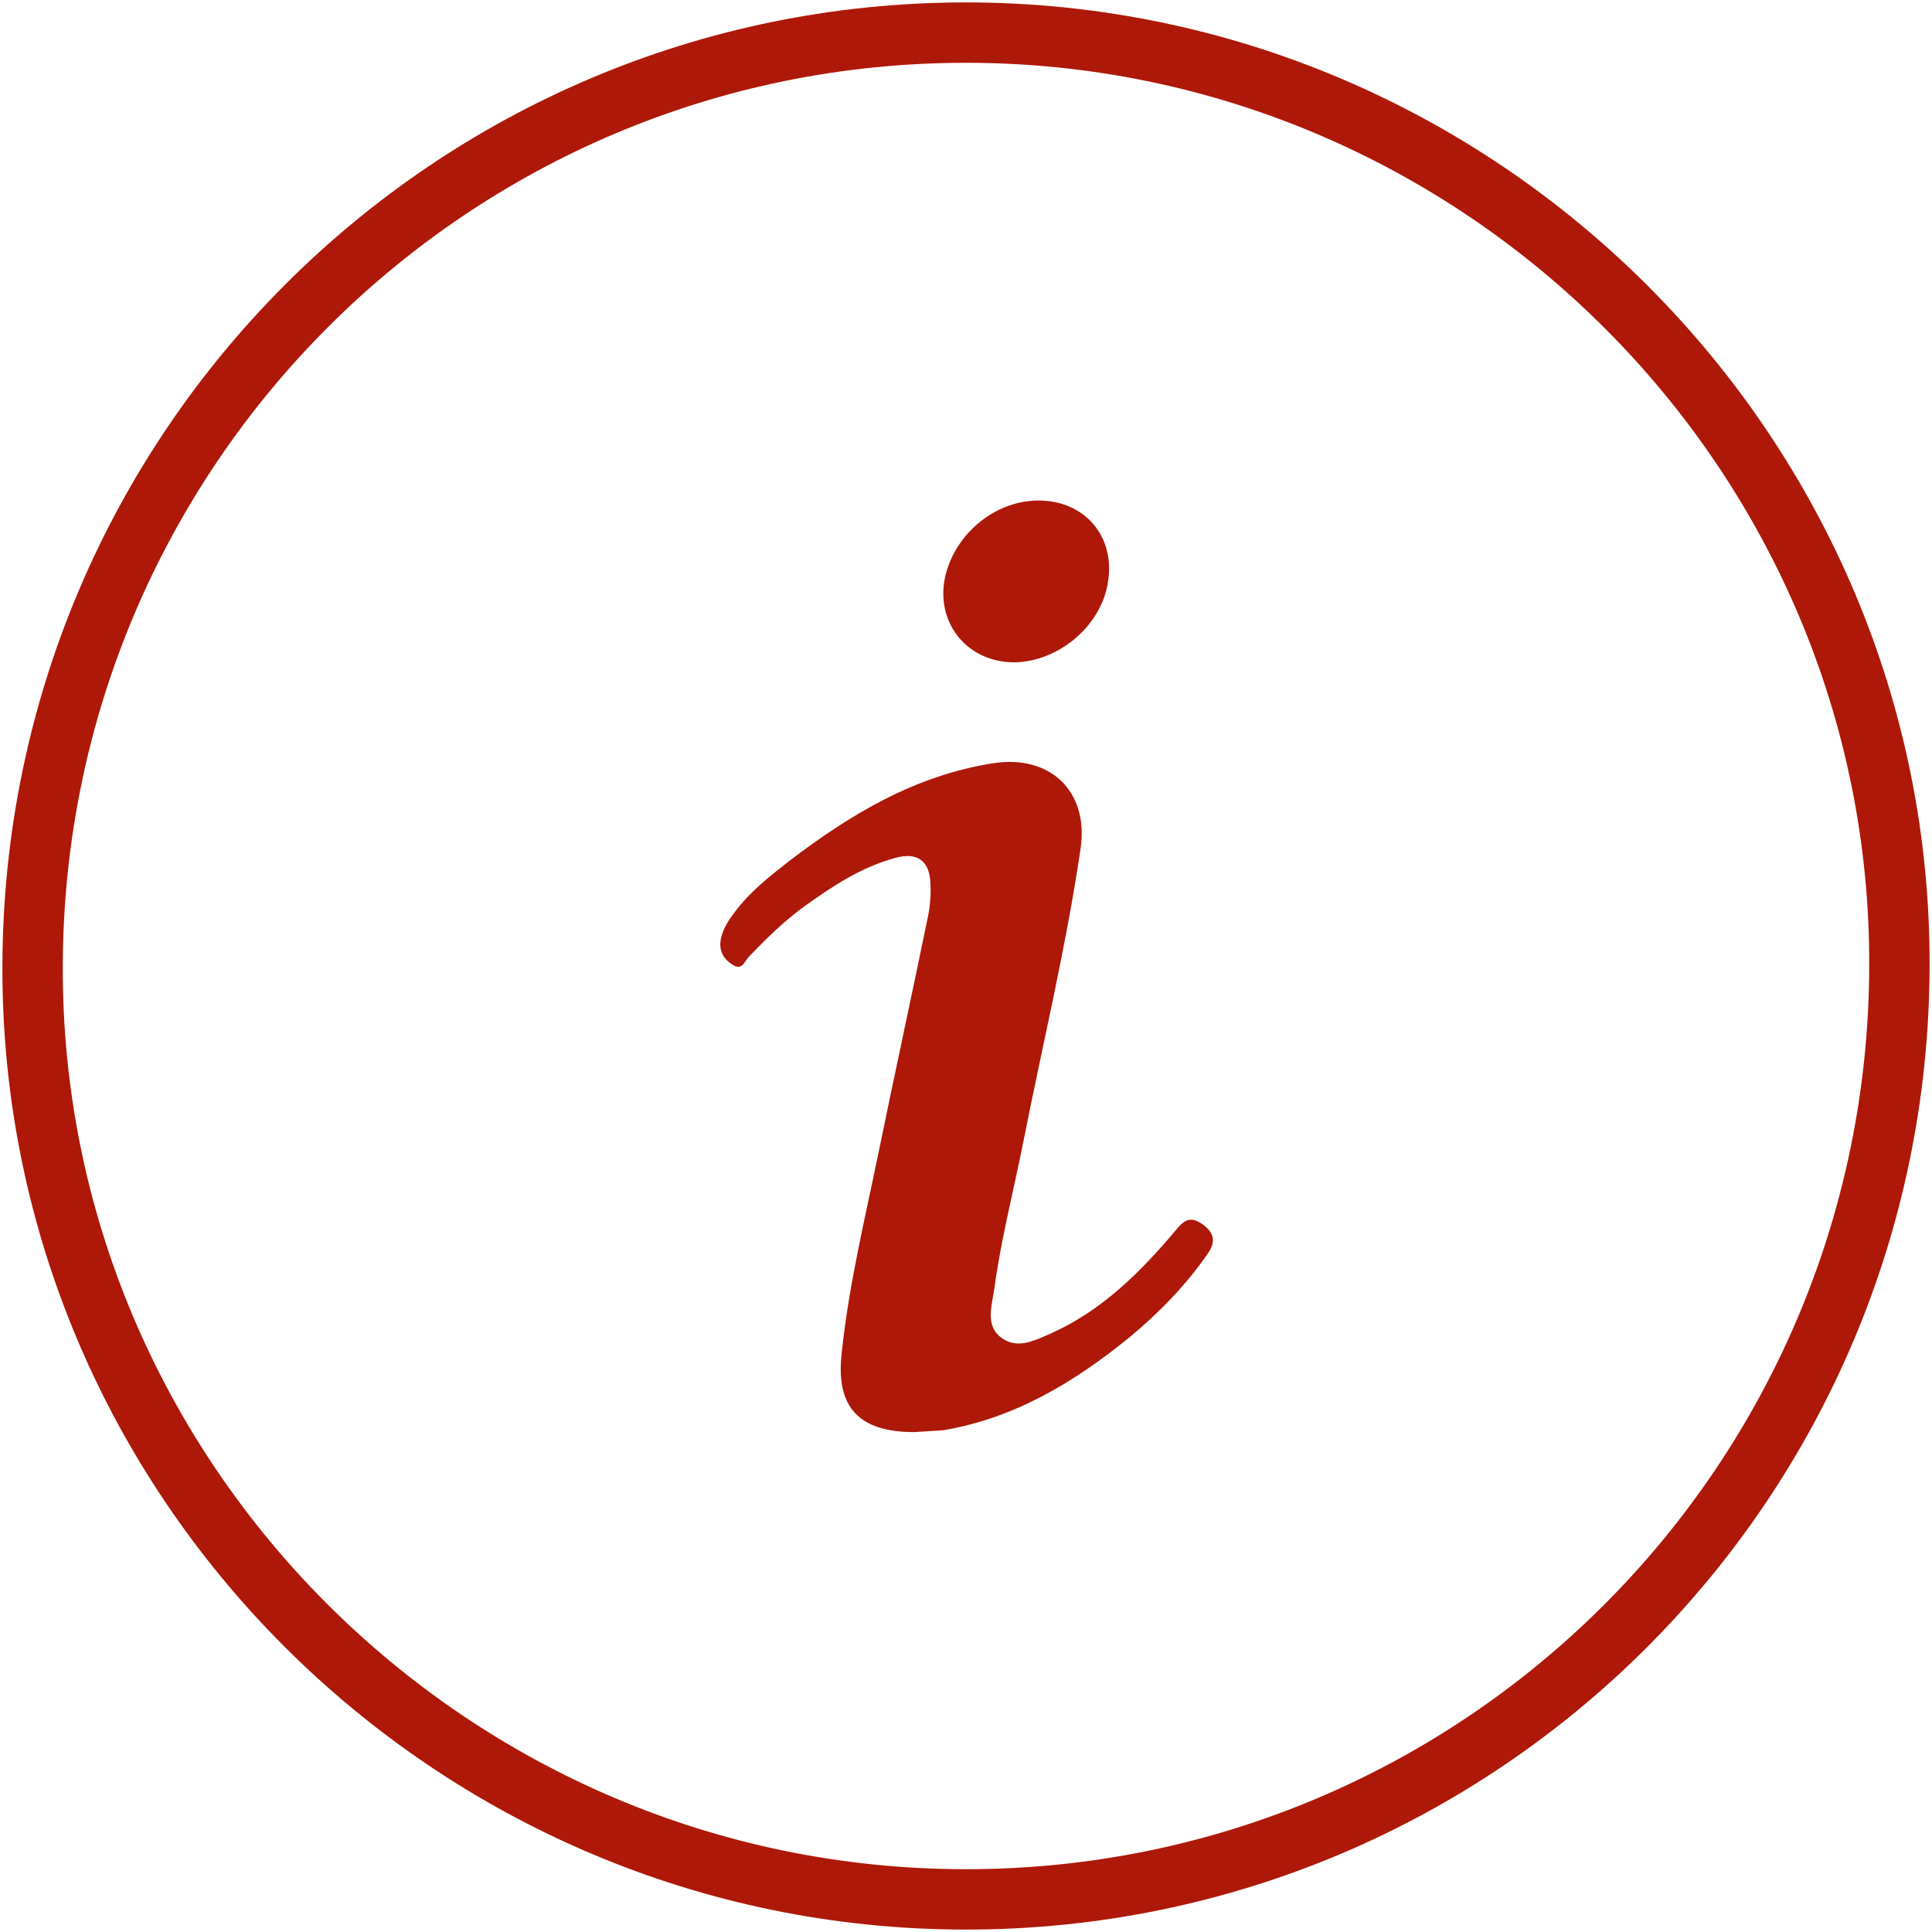 <?xml version="1.0" encoding="utf-8"?>
<!-- Generator: Adobe Illustrator 25.2.1, SVG Export Plug-In . SVG Version: 6.00 Build 0)  -->
<svg version="1.1" id="Calque_1" xmlns="http://www.w3.org/2000/svg" xmlns:xlink="http://www.w3.org/1999/xlink" x="0px" y="0px"
	 viewBox="0 0 32 32" style="enable-background:new 0 0 32 32;" xml:space="preserve">
<style type="text/css">
	.st0{fill:none;stroke:#AE1808;stroke-miterlimit:10;}
	.st1{fill:none;}
	.st2{fill:#AE1808;}
</style>
<g>
	<path class="st0" d="M16,0.54c8.53,0,15.5,6.98,15.46,15.48C31.43,24.56,24.52,31.46,16,31.46c-8.53,0-15.5-6.97-15.46-15.48
		C0.57,7.44,7.48,0.54,16,0.54z"/>
	<path class="st1" d="M16.02,3.12c7.13,0.02,12.88,5.79,12.86,12.9c-0.02,7.13-5.79,12.88-12.9,12.86
		c-7.13-0.02-12.88-5.78-12.86-12.9C3.14,8.85,8.91,3.11,16.02,3.12z"/>
	<path class="st2" d="M15.14,23.72c-0.9,0-1.3-0.4-1.2-1.3c0.12-1.16,0.4-2.29,0.63-3.42c0.26-1.27,0.54-2.55,0.8-3.82
		c0.04-0.19,0.05-0.38,0.04-0.57c-0.02-0.36-0.23-0.5-0.58-0.4c-0.56,0.15-1.03,0.46-1.49,0.79c-0.35,0.25-0.65,0.55-0.94,0.85
		c-0.06,0.06-0.1,0.21-0.23,0.15c-0.13-0.07-0.24-0.18-0.24-0.36c0.01-0.2,0.11-0.36,0.23-0.52c0.25-0.34,0.58-0.6,0.9-0.85
		c1.02-0.78,2.1-1.43,3.4-1.63c0.93-0.14,1.57,0.46,1.44,1.4c-0.24,1.64-0.63,3.25-0.95,4.87c-0.16,0.81-0.37,1.61-0.48,2.43
		c-0.04,0.28-0.16,0.62,0.12,0.82c0.27,0.2,0.57,0.03,0.83-0.08c0.84-0.38,1.48-1.02,2.06-1.71c0.14-0.17,0.24-0.23,0.44-0.09
		c0.21,0.15,0.21,0.31,0.08,0.49c-0.36,0.52-0.8,0.97-1.28,1.37c-0.92,0.75-1.91,1.35-3.1,1.55C15.45,23.7,15.29,23.71,15.14,23.72z
		"/>
	<path class="st2" d="M16.8,10.97c-0.81,0-1.34-0.7-1.13-1.48c0.19-0.69,0.84-1.2,1.53-1.2c0.77,0,1.28,0.6,1.15,1.36
		C18.24,10.36,17.54,10.96,16.8,10.97z"/>
</g>
</svg>
